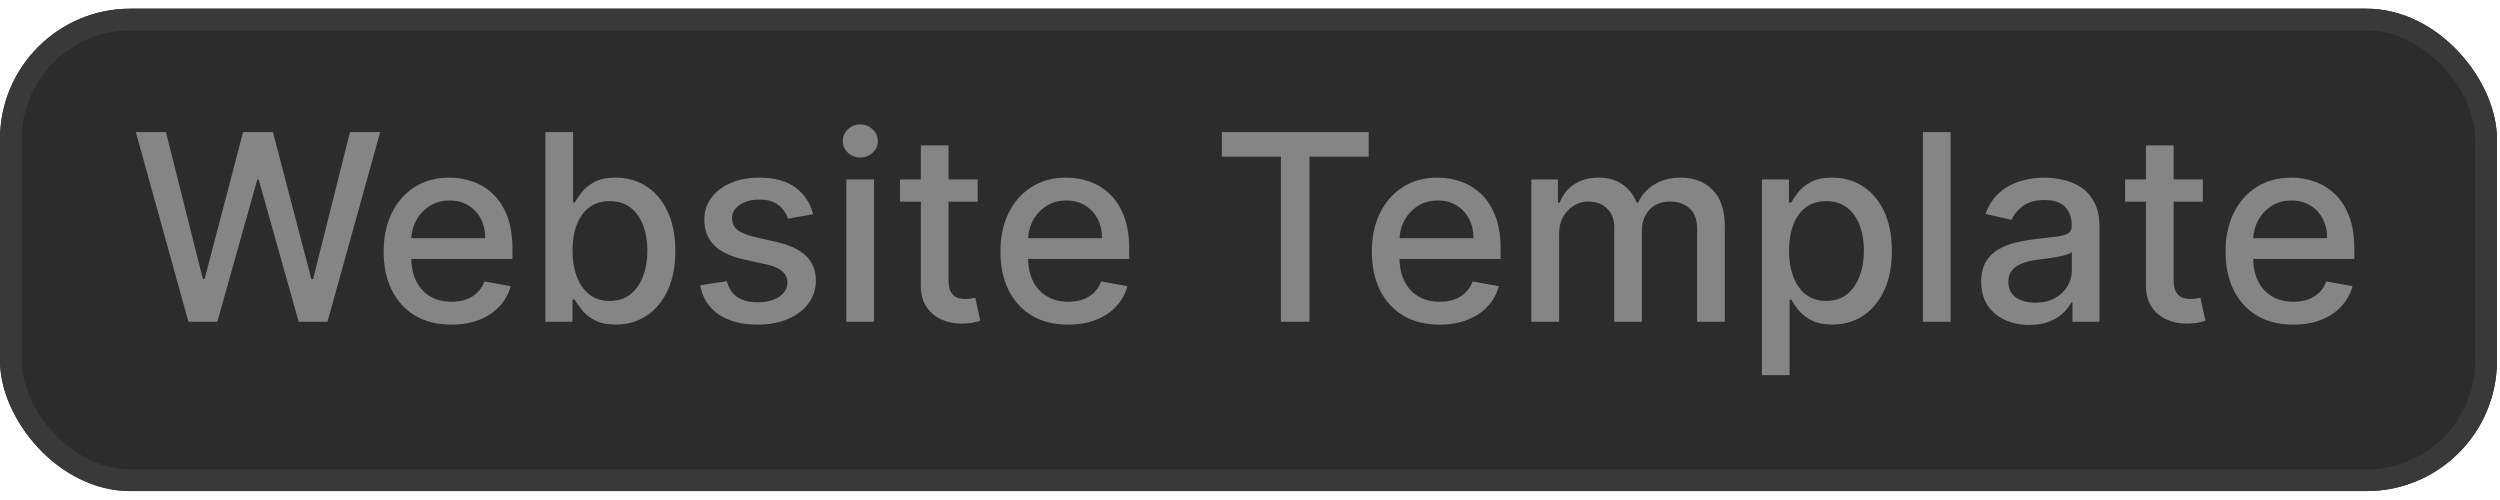 <svg width="115" height="23" viewBox="0 0 115 23" fill="none" xmlns="http://www.w3.org/2000/svg">
<g clip-path="url(#clip0_95_1726)">
<rect y="0.4" width="114.86" height="22.19" rx="6" fill="#2C2C2C"/>
<path d="M8.668 14.801L6.247 6.074H7.632L9.332 12.832H9.413L11.182 6.074H12.554L14.322 12.836H14.403L16.099 6.074H17.489L15.064 14.801H13.739L11.902 8.264H11.834L9.997 14.801H8.668ZM20.764 14.933C20.119 14.933 19.563 14.795 19.097 14.52C18.634 14.241 18.276 13.851 18.023 13.348C17.773 12.842 17.648 12.25 17.648 11.571C17.648 10.9 17.773 10.309 18.023 9.798C18.276 9.287 18.629 8.887 19.08 8.601C19.535 8.314 20.066 8.17 20.674 8.17C21.043 8.17 21.401 8.231 21.748 8.353C22.095 8.476 22.405 8.667 22.681 8.929C22.957 9.19 23.174 9.529 23.333 9.947C23.492 10.362 23.572 10.866 23.572 11.46V11.912H18.369V10.957H22.323C22.323 10.622 22.255 10.325 22.119 10.066C21.982 9.805 21.791 9.599 21.543 9.449C21.299 9.298 21.012 9.223 20.683 9.223C20.325 9.223 20.012 9.311 19.745 9.487C19.481 9.66 19.276 9.887 19.131 10.169C18.989 10.447 18.918 10.75 18.918 11.076V11.822C18.918 12.26 18.995 12.632 19.148 12.939C19.305 13.245 19.522 13.48 19.8 13.642C20.079 13.801 20.404 13.88 20.776 13.88C21.018 13.88 21.238 13.846 21.437 13.778C21.636 13.707 21.808 13.602 21.952 13.463C22.097 13.323 22.208 13.152 22.285 12.947L23.491 13.164C23.394 13.52 23.221 13.831 22.971 14.098C22.724 14.362 22.413 14.568 22.038 14.716C21.666 14.86 21.241 14.933 20.764 14.933ZM25.088 14.801V6.074H26.362V9.316H26.439C26.512 9.18 26.619 9.022 26.758 8.843C26.897 8.664 27.091 8.508 27.338 8.375C27.585 8.238 27.912 8.17 28.318 8.17C28.846 8.17 29.318 8.304 29.733 8.571C30.147 8.838 30.473 9.223 30.709 9.726C30.947 10.228 31.066 10.834 31.066 11.541C31.066 12.248 30.948 12.855 30.713 13.36C30.477 13.863 30.153 14.251 29.741 14.524C29.329 14.794 28.859 14.929 28.331 14.929C27.933 14.929 27.608 14.862 27.355 14.728C27.105 14.595 26.909 14.439 26.767 14.26C26.625 14.081 26.515 13.921 26.439 13.782H26.332V14.801H25.088ZM26.336 11.528C26.336 11.988 26.403 12.392 26.537 12.738C26.67 13.085 26.863 13.356 27.116 13.552C27.369 13.745 27.679 13.842 28.045 13.842C28.426 13.842 28.744 13.741 29 13.539C29.255 13.335 29.448 13.058 29.579 12.709C29.713 12.359 29.779 11.966 29.779 11.528C29.779 11.096 29.714 10.709 29.584 10.365C29.456 10.021 29.262 9.75 29.004 9.551C28.748 9.352 28.429 9.252 28.045 9.252C27.676 9.252 27.363 9.348 27.108 9.538C26.855 9.728 26.663 9.994 26.532 10.335C26.402 10.676 26.336 11.073 26.336 11.528ZM37.402 9.853L36.247 10.058C36.199 9.91 36.122 9.77 36.017 9.636C35.915 9.502 35.776 9.393 35.599 9.308C35.423 9.223 35.203 9.18 34.939 9.18C34.578 9.18 34.277 9.261 34.035 9.423C33.794 9.582 33.673 9.788 33.673 10.041C33.673 10.26 33.754 10.436 33.916 10.569C34.078 10.703 34.34 10.812 34.7 10.897L35.74 11.136C36.342 11.275 36.791 11.49 37.087 11.78C37.382 12.069 37.53 12.446 37.53 12.909C37.53 13.301 37.416 13.65 37.189 13.957C36.965 14.261 36.651 14.5 36.247 14.673C35.847 14.846 35.382 14.933 34.854 14.933C34.121 14.933 33.523 14.777 33.06 14.464C32.597 14.149 32.312 13.701 32.207 13.122L33.439 12.934C33.516 13.255 33.673 13.498 33.912 13.663C34.151 13.825 34.462 13.906 34.845 13.906C35.263 13.906 35.597 13.819 35.847 13.646C36.097 13.47 36.222 13.255 36.222 13.002C36.222 12.798 36.145 12.626 35.992 12.487C35.841 12.348 35.609 12.242 35.297 12.171L34.189 11.929C33.578 11.789 33.126 11.568 32.834 11.264C32.544 10.96 32.399 10.575 32.399 10.109C32.399 9.723 32.507 9.385 32.723 9.095C32.939 8.805 33.237 8.579 33.618 8.417C33.999 8.252 34.435 8.17 34.926 8.17C35.633 8.17 36.19 8.324 36.597 8.63C37.003 8.934 37.271 9.342 37.402 9.853ZM38.931 14.801V8.255H40.205V14.801H38.931ZM39.574 7.245C39.353 7.245 39.162 7.172 39.003 7.024C38.847 6.873 38.769 6.694 38.769 6.487C38.769 6.277 38.847 6.098 39.003 5.95C39.162 5.799 39.353 5.724 39.574 5.724C39.796 5.724 39.985 5.799 40.141 5.95C40.3 6.098 40.38 6.277 40.38 6.487C40.38 6.694 40.3 6.873 40.141 7.024C39.985 7.172 39.796 7.245 39.574 7.245ZM44.974 8.255V9.278H41.399V8.255H44.974ZM42.358 6.687H43.632V12.879C43.632 13.126 43.669 13.312 43.743 13.437C43.817 13.559 43.912 13.643 44.028 13.689C44.148 13.731 44.277 13.752 44.416 13.752C44.519 13.752 44.608 13.745 44.685 13.731C44.761 13.717 44.821 13.706 44.864 13.697L45.094 14.75C45.02 14.778 44.915 14.806 44.778 14.835C44.642 14.866 44.472 14.883 44.267 14.886C43.932 14.892 43.619 14.832 43.33 14.707C43.04 14.582 42.805 14.389 42.626 14.127C42.447 13.866 42.358 13.538 42.358 13.143V6.687ZM49.135 14.933C48.49 14.933 47.934 14.795 47.468 14.52C47.005 14.241 46.647 13.851 46.395 13.348C46.145 12.842 46.02 12.25 46.02 11.571C46.02 10.9 46.145 10.309 46.395 9.798C46.647 9.287 47 8.887 47.451 8.601C47.906 8.314 48.437 8.17 49.045 8.17C49.414 8.17 49.772 8.231 50.119 8.353C50.466 8.476 50.777 8.667 51.052 8.929C51.328 9.19 51.545 9.529 51.704 9.947C51.863 10.362 51.943 10.866 51.943 11.46V11.912H46.74V10.957H50.694C50.694 10.622 50.626 10.325 50.49 10.066C50.353 9.805 50.162 9.599 49.914 9.449C49.67 9.298 49.383 9.223 49.054 9.223C48.696 9.223 48.383 9.311 48.116 9.487C47.852 9.66 47.647 9.887 47.502 10.169C47.36 10.447 47.289 10.75 47.289 11.076V11.822C47.289 12.26 47.366 12.632 47.52 12.939C47.676 13.245 47.893 13.48 48.172 13.642C48.45 13.801 48.775 13.88 49.147 13.88C49.389 13.88 49.609 13.846 49.808 13.778C50.007 13.707 50.179 13.602 50.324 13.463C50.468 13.323 50.579 13.152 50.656 12.947L51.862 13.164C51.765 13.52 51.592 13.831 51.342 14.098C51.095 14.362 50.784 14.568 50.409 14.716C50.037 14.86 49.612 14.933 49.135 14.933ZM56.204 7.207V6.074H62.959V7.207H60.235V14.801H58.923V7.207H56.204ZM66.221 14.933C65.576 14.933 65.02 14.795 64.554 14.52C64.091 14.241 63.733 13.851 63.48 13.348C63.23 12.842 63.105 12.25 63.105 11.571C63.105 10.9 63.23 10.309 63.48 9.798C63.733 9.287 64.086 8.887 64.537 8.601C64.992 8.314 65.523 8.17 66.131 8.17C66.5 8.17 66.858 8.231 67.205 8.353C67.552 8.476 67.863 8.667 68.138 8.929C68.414 9.19 68.631 9.529 68.79 9.947C68.949 10.362 69.029 10.866 69.029 11.46V11.912H63.826V10.957H67.78C67.78 10.622 67.712 10.325 67.576 10.066C67.439 9.805 67.248 9.599 67 9.449C66.756 9.298 66.469 9.223 66.14 9.223C65.782 9.223 65.469 9.311 65.202 9.487C64.938 9.66 64.733 9.887 64.588 10.169C64.446 10.447 64.375 10.75 64.375 11.076V11.822C64.375 12.26 64.452 12.632 64.606 12.939C64.762 13.245 64.979 13.48 65.257 13.642C65.536 13.801 65.861 13.88 66.233 13.88C66.475 13.88 66.695 13.846 66.894 13.778C67.093 13.707 67.265 13.602 67.409 13.463C67.554 13.323 67.665 13.152 67.742 12.947L68.948 13.164C68.851 13.52 68.678 13.831 68.428 14.098C68.181 14.362 67.87 14.568 67.495 14.716C67.123 14.86 66.698 14.933 66.221 14.933ZM70.442 14.801V8.255H71.665V9.321H71.746C71.883 8.96 72.106 8.679 72.415 8.477C72.725 8.272 73.096 8.17 73.528 8.17C73.965 8.17 74.332 8.272 74.627 8.477C74.925 8.681 75.146 8.963 75.288 9.321H75.356C75.512 8.971 75.761 8.693 76.102 8.485C76.442 8.275 76.849 8.17 77.32 8.17C77.914 8.17 78.398 8.356 78.773 8.728C79.151 9.101 79.34 9.662 79.34 10.412V14.801H78.066V10.531C78.066 10.088 77.945 9.767 77.704 9.568C77.462 9.369 77.174 9.27 76.839 9.27C76.424 9.27 76.102 9.397 75.871 9.653C75.641 9.906 75.526 10.231 75.526 10.629V14.801H74.256V10.45C74.256 10.095 74.146 9.809 73.924 9.593C73.702 9.377 73.414 9.27 73.059 9.27C72.817 9.27 72.594 9.333 72.39 9.461C72.188 9.586 72.025 9.761 71.9 9.985C71.778 10.21 71.717 10.47 71.717 10.765V14.801H70.442ZM81.048 17.255V8.255H82.292V9.316H82.399C82.473 9.18 82.579 9.022 82.718 8.843C82.858 8.664 83.051 8.508 83.298 8.375C83.545 8.238 83.872 8.17 84.278 8.17C84.806 8.17 85.278 8.304 85.693 8.571C86.108 8.838 86.433 9.223 86.669 9.726C86.907 10.228 87.027 10.834 87.027 11.541C87.027 12.248 86.909 12.855 86.673 13.36C86.437 13.863 86.113 14.251 85.701 14.524C85.289 14.794 84.819 14.929 84.291 14.929C83.893 14.929 83.568 14.862 83.315 14.728C83.065 14.595 82.869 14.439 82.727 14.26C82.585 14.081 82.475 13.921 82.399 13.782H82.322V17.255H81.048ZM82.296 11.528C82.296 11.988 82.363 12.392 82.497 12.738C82.63 13.085 82.823 13.356 83.076 13.552C83.329 13.745 83.639 13.842 84.005 13.842C84.386 13.842 84.704 13.741 84.96 13.539C85.216 13.335 85.409 13.058 85.539 12.709C85.673 12.359 85.74 11.966 85.74 11.528C85.74 11.096 85.674 10.709 85.544 10.365C85.416 10.021 85.223 9.75 84.964 9.551C84.709 9.352 84.389 9.252 84.005 9.252C83.636 9.252 83.323 9.348 83.068 9.538C82.815 9.728 82.623 9.994 82.493 10.335C82.362 10.676 82.296 11.073 82.296 11.528ZM89.728 6.074V14.801H88.454V6.074H89.728ZM93.347 14.946C92.933 14.946 92.558 14.869 92.222 14.716C91.887 14.559 91.621 14.334 91.425 14.038C91.232 13.742 91.136 13.38 91.136 12.951C91.136 12.582 91.207 12.278 91.349 12.039C91.491 11.801 91.683 11.612 91.924 11.473C92.165 11.334 92.435 11.228 92.734 11.157C93.032 11.086 93.336 11.032 93.646 10.995C94.038 10.95 94.356 10.913 94.6 10.885C94.844 10.853 95.022 10.804 95.133 10.735C95.244 10.667 95.299 10.556 95.299 10.403V10.373C95.299 10.001 95.194 9.713 94.984 9.508C94.776 9.304 94.467 9.201 94.055 9.201C93.626 9.201 93.288 9.297 93.04 9.487C92.796 9.674 92.627 9.883 92.533 10.113L91.336 9.841C91.478 9.443 91.685 9.122 91.958 8.877C92.234 8.63 92.55 8.451 92.908 8.341C93.266 8.227 93.643 8.17 94.038 8.17C94.299 8.17 94.576 8.201 94.869 8.264C95.164 8.324 95.44 8.434 95.695 8.596C95.954 8.758 96.165 8.99 96.33 9.291C96.495 9.589 96.577 9.977 96.577 10.454V14.801H95.333V13.906H95.282C95.2 14.071 95.076 14.233 94.911 14.392C94.746 14.551 94.535 14.683 94.276 14.788C94.018 14.893 93.708 14.946 93.347 14.946ZM93.624 13.923C93.977 13.923 94.278 13.853 94.528 13.714C94.781 13.575 94.972 13.393 95.103 13.169C95.237 12.941 95.303 12.698 95.303 12.44V11.596C95.258 11.642 95.17 11.684 95.039 11.724C94.911 11.761 94.765 11.794 94.6 11.822C94.435 11.848 94.275 11.872 94.119 11.895C93.962 11.914 93.832 11.931 93.727 11.946C93.479 11.977 93.254 12.03 93.049 12.103C92.847 12.177 92.685 12.284 92.563 12.423C92.444 12.559 92.384 12.741 92.384 12.968C92.384 13.284 92.501 13.522 92.734 13.684C92.967 13.843 93.263 13.923 93.624 13.923ZM101.33 8.255V9.278H97.755V8.255H101.33ZM98.713 6.687H99.988V12.879C99.988 13.126 100.025 13.312 100.098 13.437C100.172 13.559 100.267 13.643 100.384 13.689C100.503 13.731 100.632 13.752 100.772 13.752C100.874 13.752 100.963 13.745 101.04 13.731C101.117 13.717 101.176 13.706 101.219 13.697L101.449 14.75C101.375 14.778 101.27 14.806 101.134 14.835C100.998 14.866 100.827 14.883 100.623 14.886C100.287 14.892 99.975 14.832 99.685 14.707C99.395 14.582 99.161 14.389 98.982 14.127C98.803 13.866 98.713 13.538 98.713 13.143V6.687ZM105.49 14.933C104.845 14.933 104.29 14.795 103.824 14.52C103.361 14.241 103.003 13.851 102.75 13.348C102.5 12.842 102.375 12.25 102.375 11.571C102.375 10.9 102.5 10.309 102.75 9.798C103.003 9.287 103.355 8.887 103.807 8.601C104.261 8.314 104.793 8.17 105.401 8.17C105.77 8.17 106.128 8.231 106.474 8.353C106.821 8.476 107.132 8.667 107.408 8.929C107.683 9.19 107.901 9.529 108.06 9.947C108.219 10.362 108.298 10.866 108.298 11.46V11.912H103.095V10.957H107.05C107.05 10.622 106.982 10.325 106.845 10.066C106.709 9.805 106.517 9.599 106.27 9.449C106.026 9.298 105.739 9.223 105.409 9.223C105.051 9.223 104.739 9.311 104.472 9.487C104.207 9.66 104.003 9.887 103.858 10.169C103.716 10.447 103.645 10.75 103.645 11.076V11.822C103.645 12.26 103.722 12.632 103.875 12.939C104.031 13.245 104.249 13.48 104.527 13.642C104.805 13.801 105.131 13.88 105.503 13.88C105.744 13.88 105.964 13.846 106.163 13.778C106.362 13.707 106.534 13.602 106.679 13.463C106.824 13.323 106.935 13.152 107.011 12.947L108.217 13.164C108.121 13.52 107.947 13.831 107.697 14.098C107.45 14.362 107.139 14.568 106.764 14.716C106.392 14.86 105.967 14.933 105.49 14.933Z" fill="#858585"/>
<rect x="0.5" y="0.9" width="113.86" height="21.19" rx="5.5" stroke="#393939"/>
</g>
<defs>
<clipPath id="clip0_95_1726">
<rect y="0.4" width="114.86" height="22.19" rx="6" fill="white"/>
</clipPath>
</defs>
</svg>
